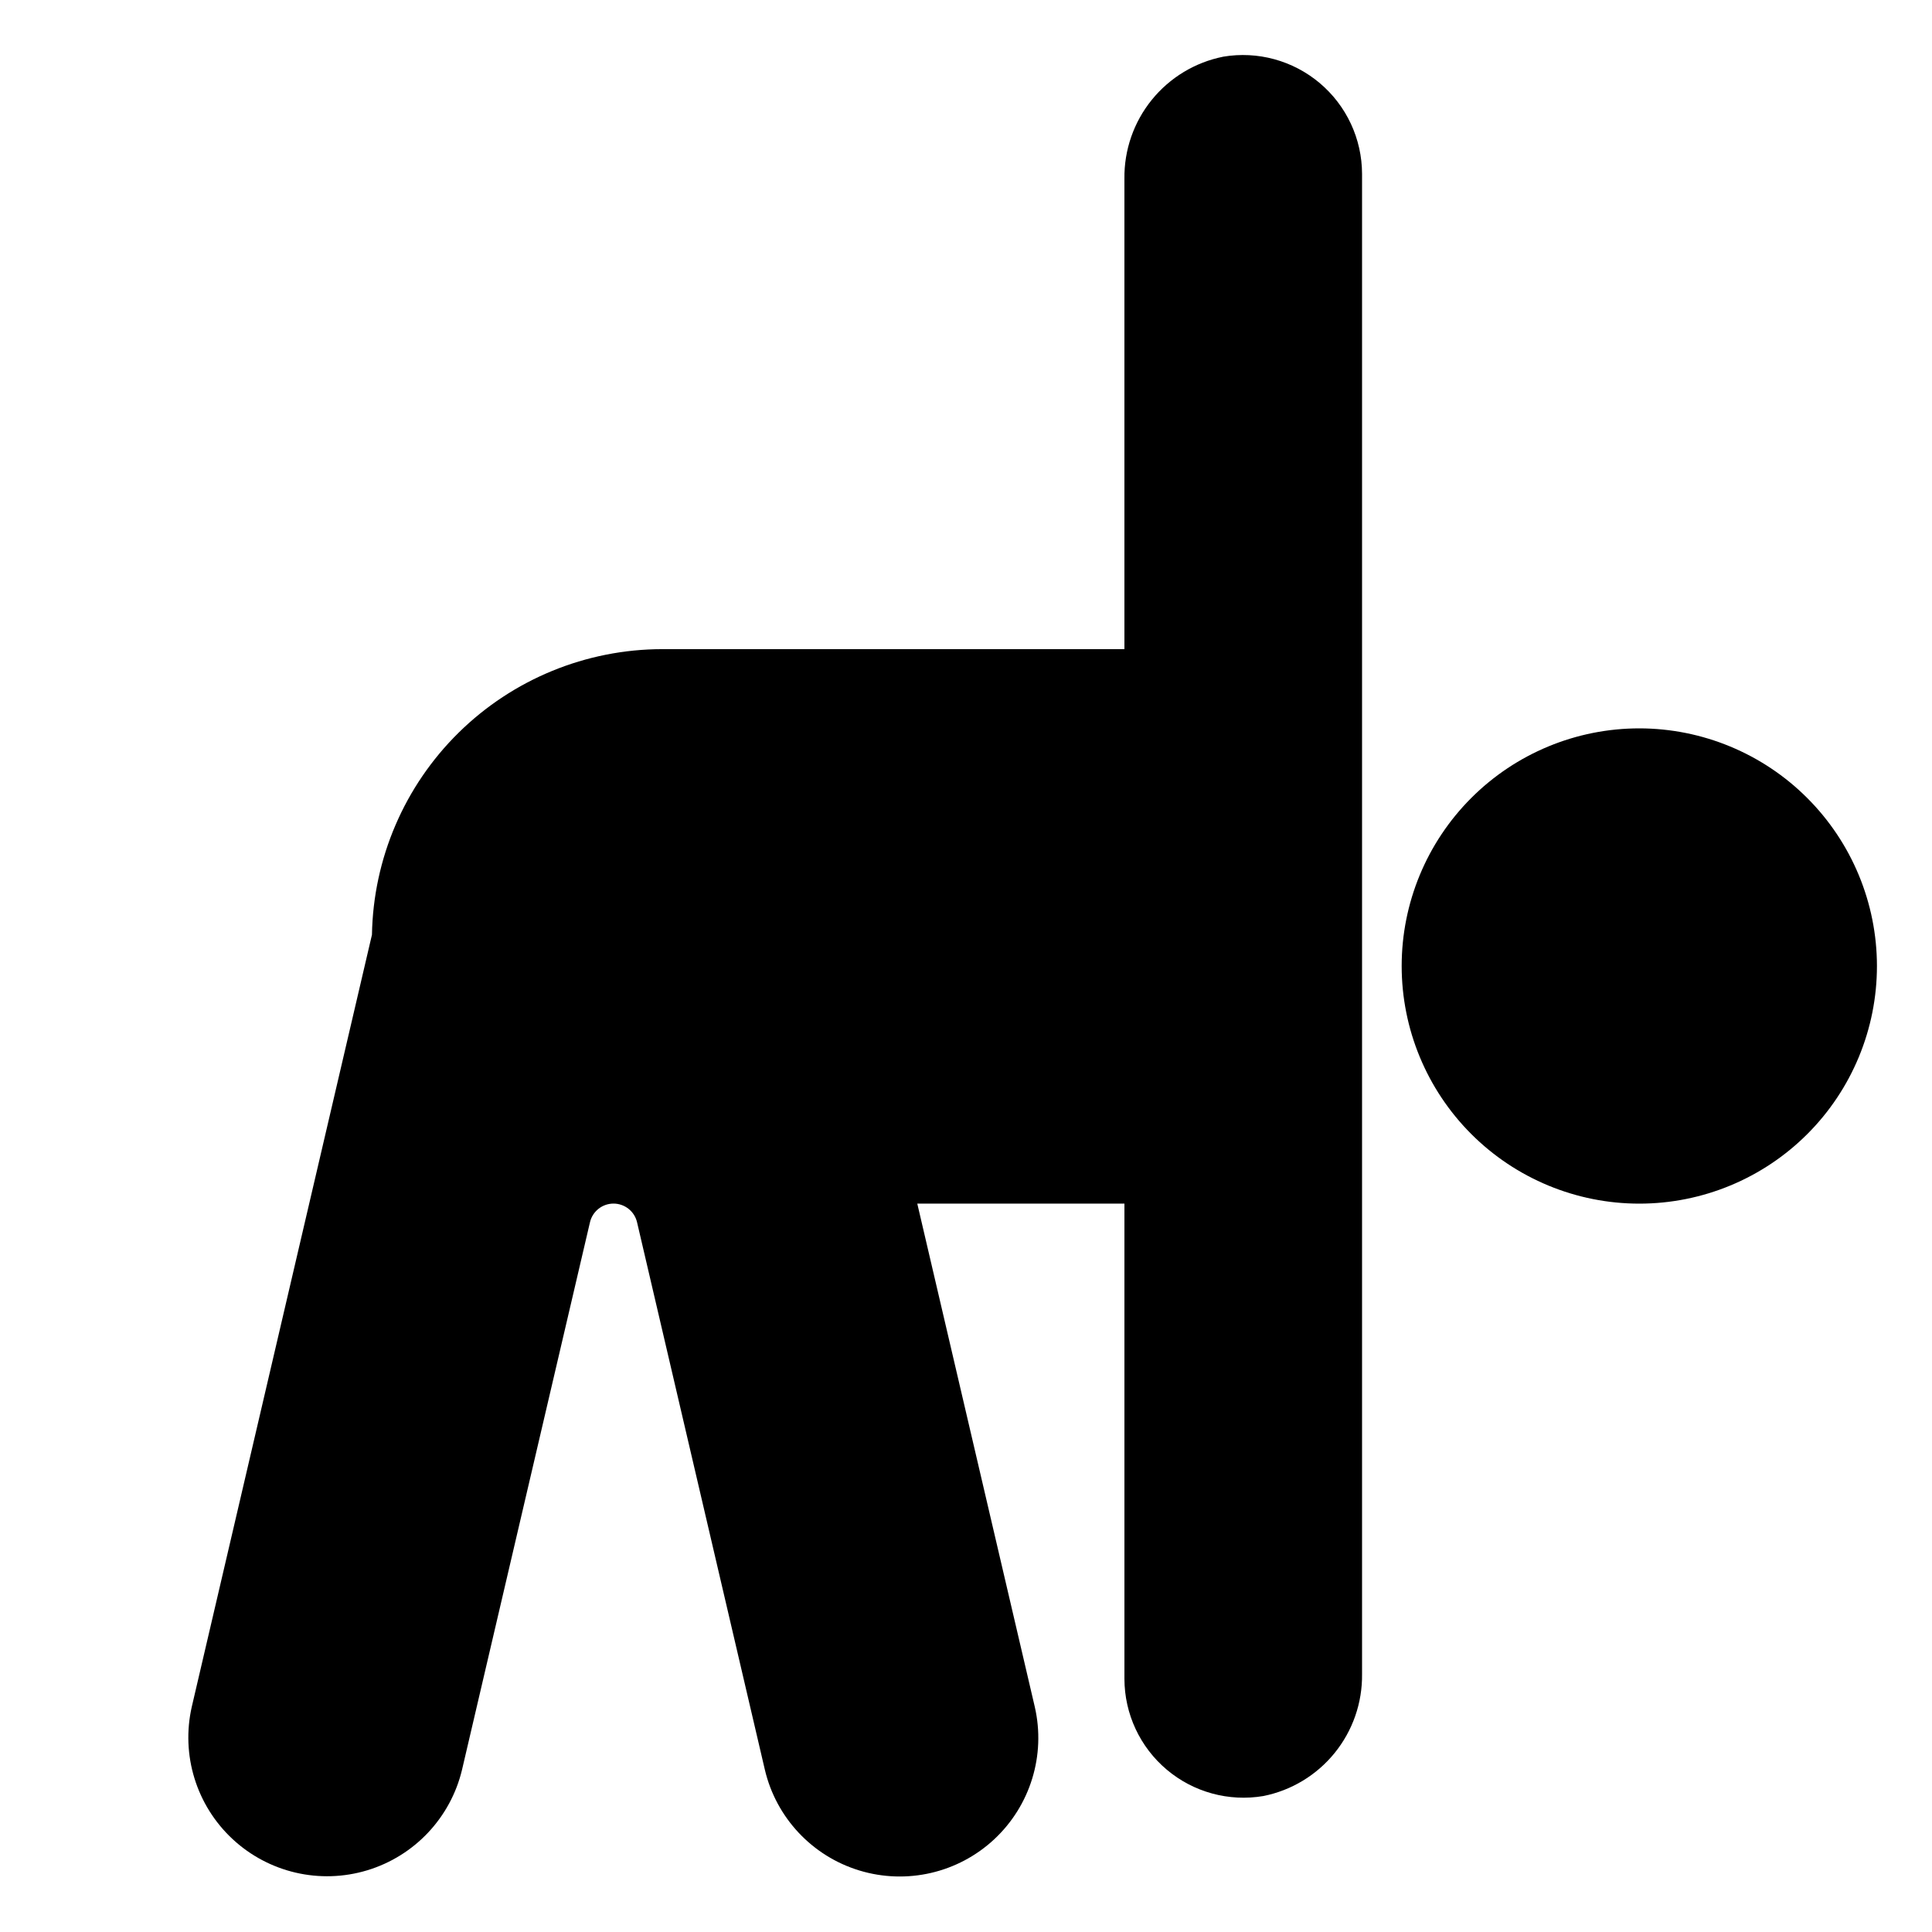 <?xml version="1.0" encoding="UTF-8"?>
<!-- Uploaded to: ICON Repo, www.svgrepo.com, Generator: ICON Repo Mixer Tools -->
<svg fill="#000000" width="800px" height="800px" version="1.1" viewBox="144 144 512 512" xmlns="http://www.w3.org/2000/svg">
 <path d="m641.41 400c0 16.699-6.633 32.719-18.445 44.531-11.809 11.809-27.828 18.445-44.531 18.445-16.699 0-32.719-6.637-44.531-18.445-11.809-11.812-18.445-27.832-18.445-44.531 0-16.703 6.637-32.723 18.445-44.531 11.812-11.812 27.832-18.445 44.531-18.445 16.699 0.016 32.707 6.656 44.512 18.465 11.805 11.805 18.449 27.812 18.465 44.512zm-173.27-240.97c-7.445 1.488-14.137 5.539-18.914 11.441-4.777 5.902-7.34 13.293-7.242 20.887v124.67h-122.49c-20.18 0.023-39.547 7.965-53.93 22.117-14.387 14.156-22.645 33.391-22.992 53.566l-47.75 204.61c-2.898 12.766 1.215 26.113 10.793 35.035 9.582 8.926 23.184 12.082 35.715 8.289 12.531-3.793 22.098-13.961 25.125-26.699l33.891-145.02c0.672-2.91 3.266-4.969 6.254-4.965 2.984 0.008 5.57 2.074 6.234 4.984l33.855 145.02c2.996 12.75 12.555 22.938 25.086 26.742 12.531 3.801 26.141 0.645 35.715-8.289 9.578-8.934 13.672-22.293 10.746-35.059l-31.145-133.39h54.895v125.95c0.02 9.277 4.121 18.074 11.215 24.055 7.09 5.981 16.453 8.539 25.602 6.992 7.445-1.488 14.137-5.535 18.914-11.441 4.777-5.902 7.34-13.293 7.242-20.887v-397.57c-0.02-9.277-4.121-18.074-11.215-24.055-7.09-5.981-16.453-8.539-25.602-6.992z"/>
</svg>